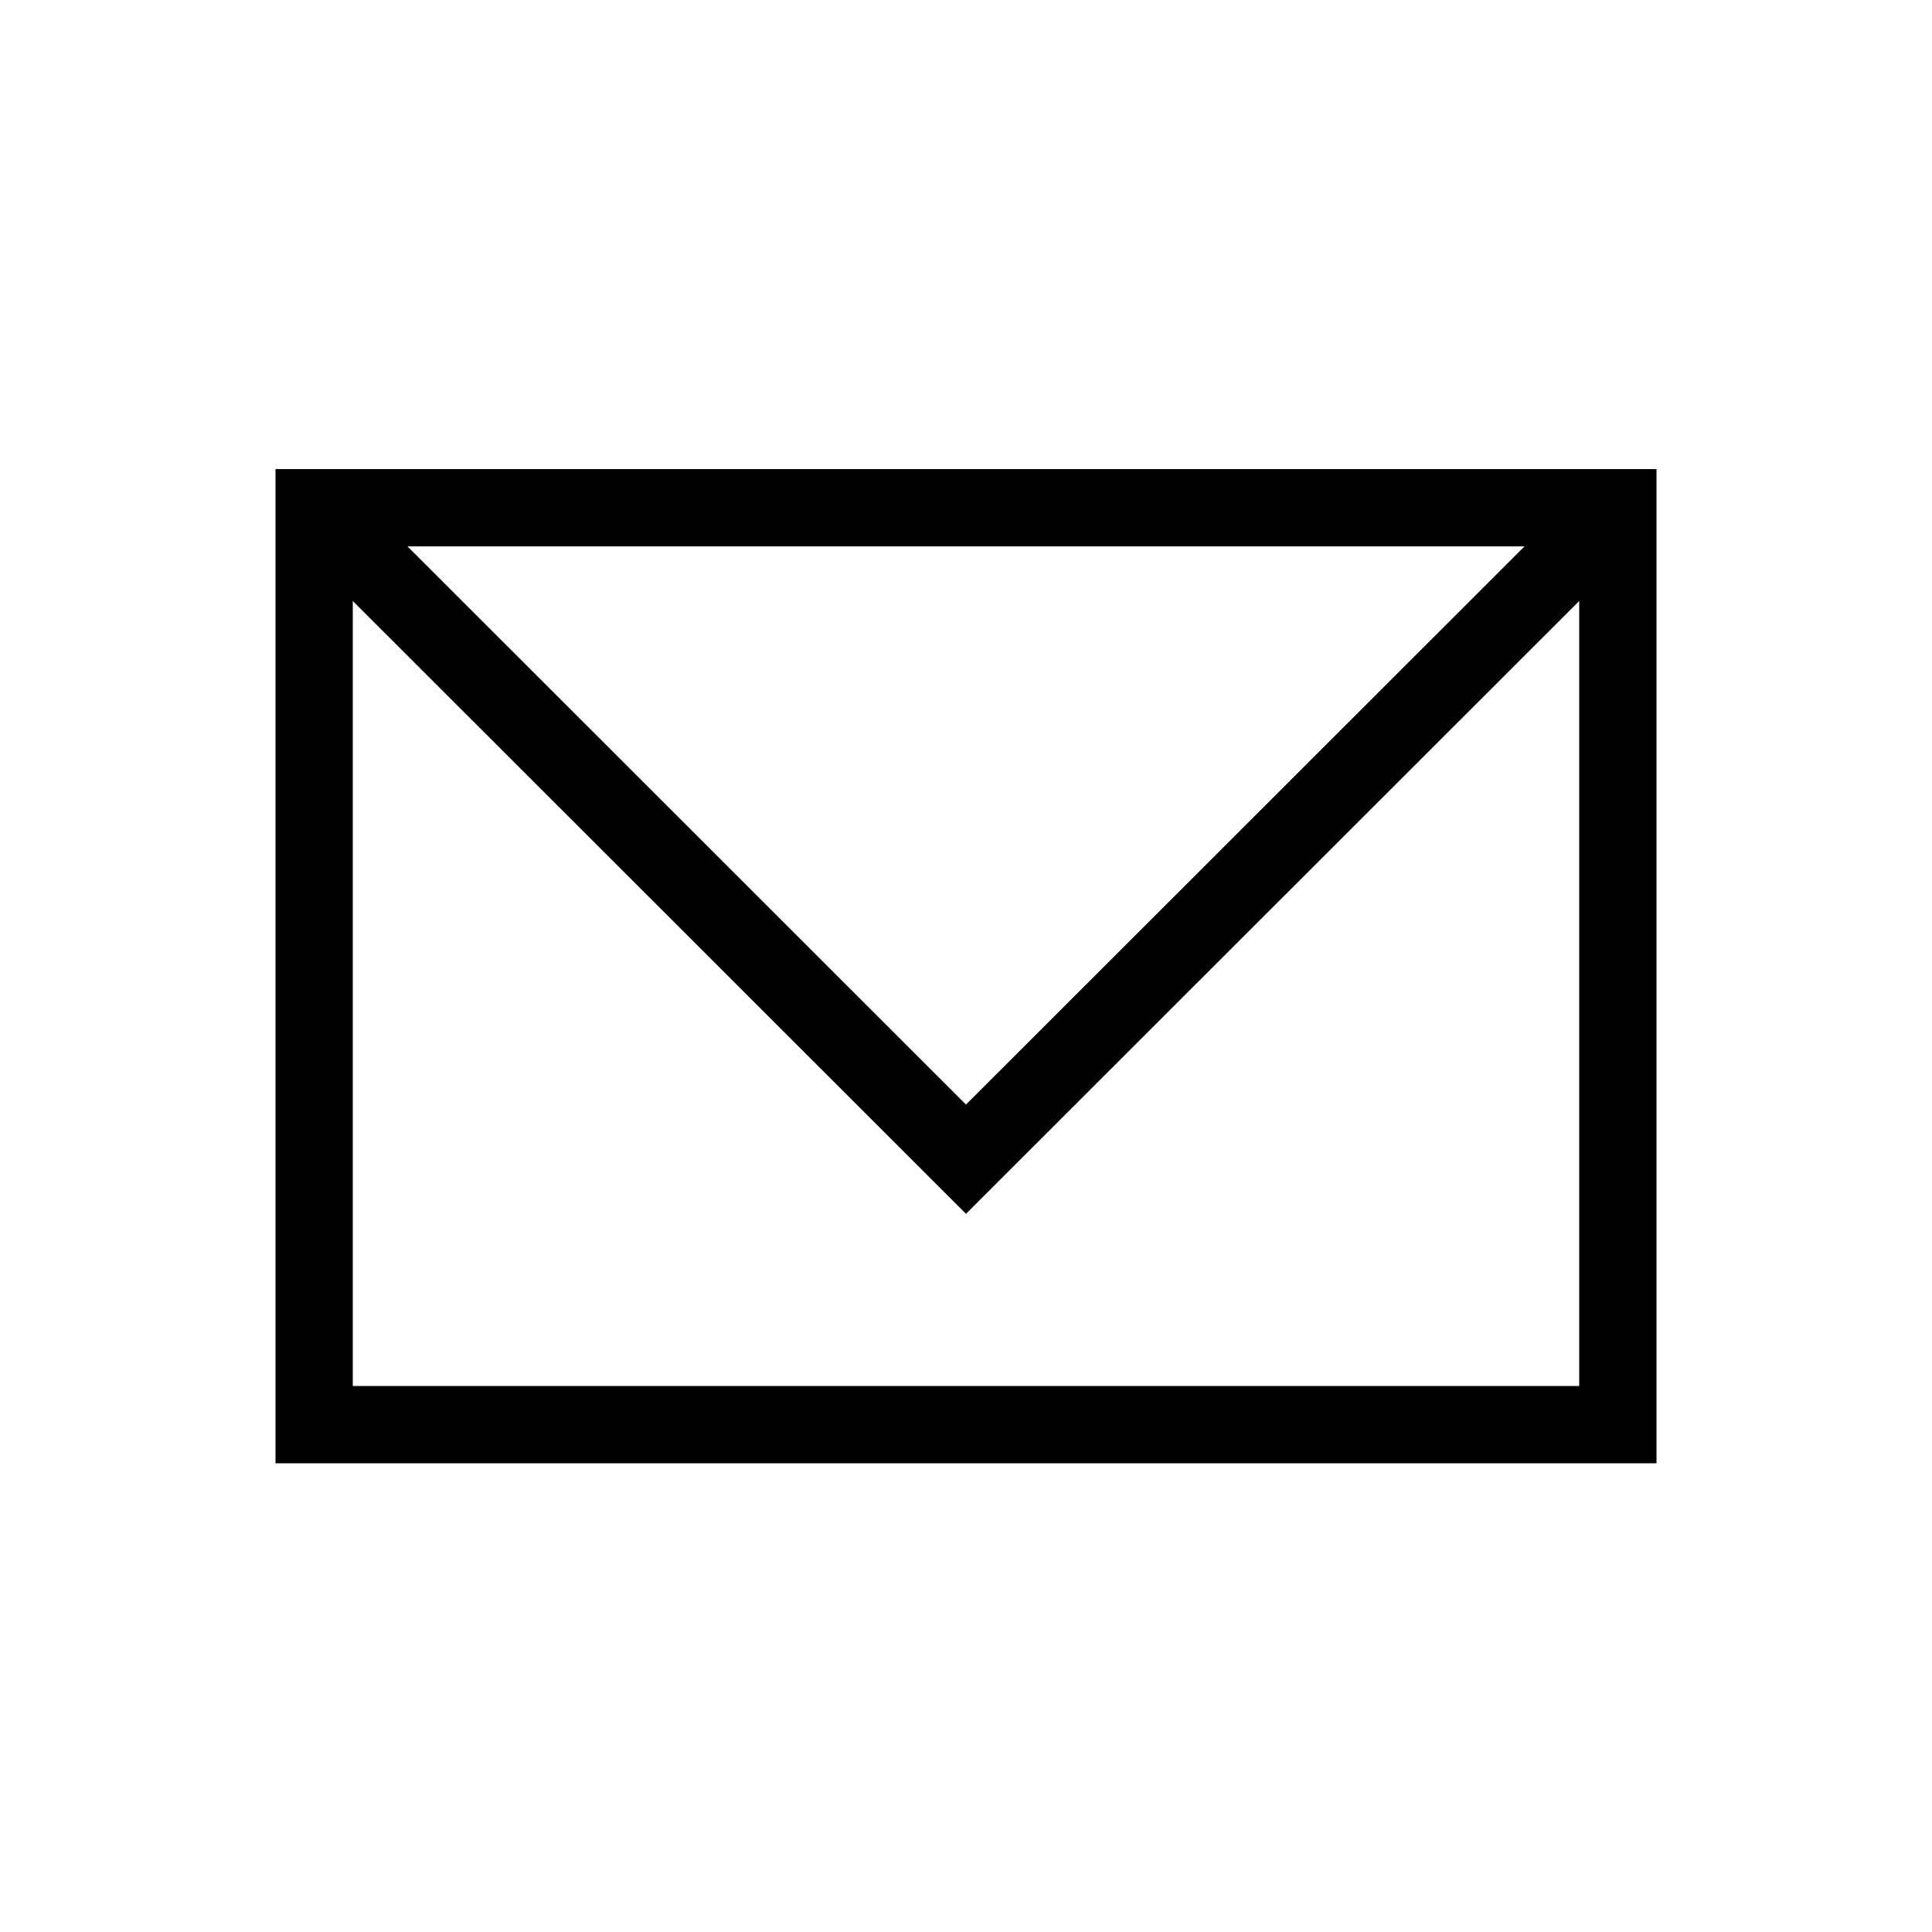 <svg viewBox="0 0 50 50" xmlns="http://www.w3.org/2000/svg" data-name="Ebene 1" id="Ebene_1">
  <defs>
    <style>
      .cls-1 {
        fill: none;
        stroke: #000;
        stroke-miterlimit: 10;
        stroke-width: 2px;
      }
    </style>
  </defs>
  <rect height="23.73" width="33.74" y="13.14" x="8.13" class="cls-1"></rect>
  <polyline points="41.87 13.14 25 30 8.13 13.14" class="cls-1"></polyline>
</svg>